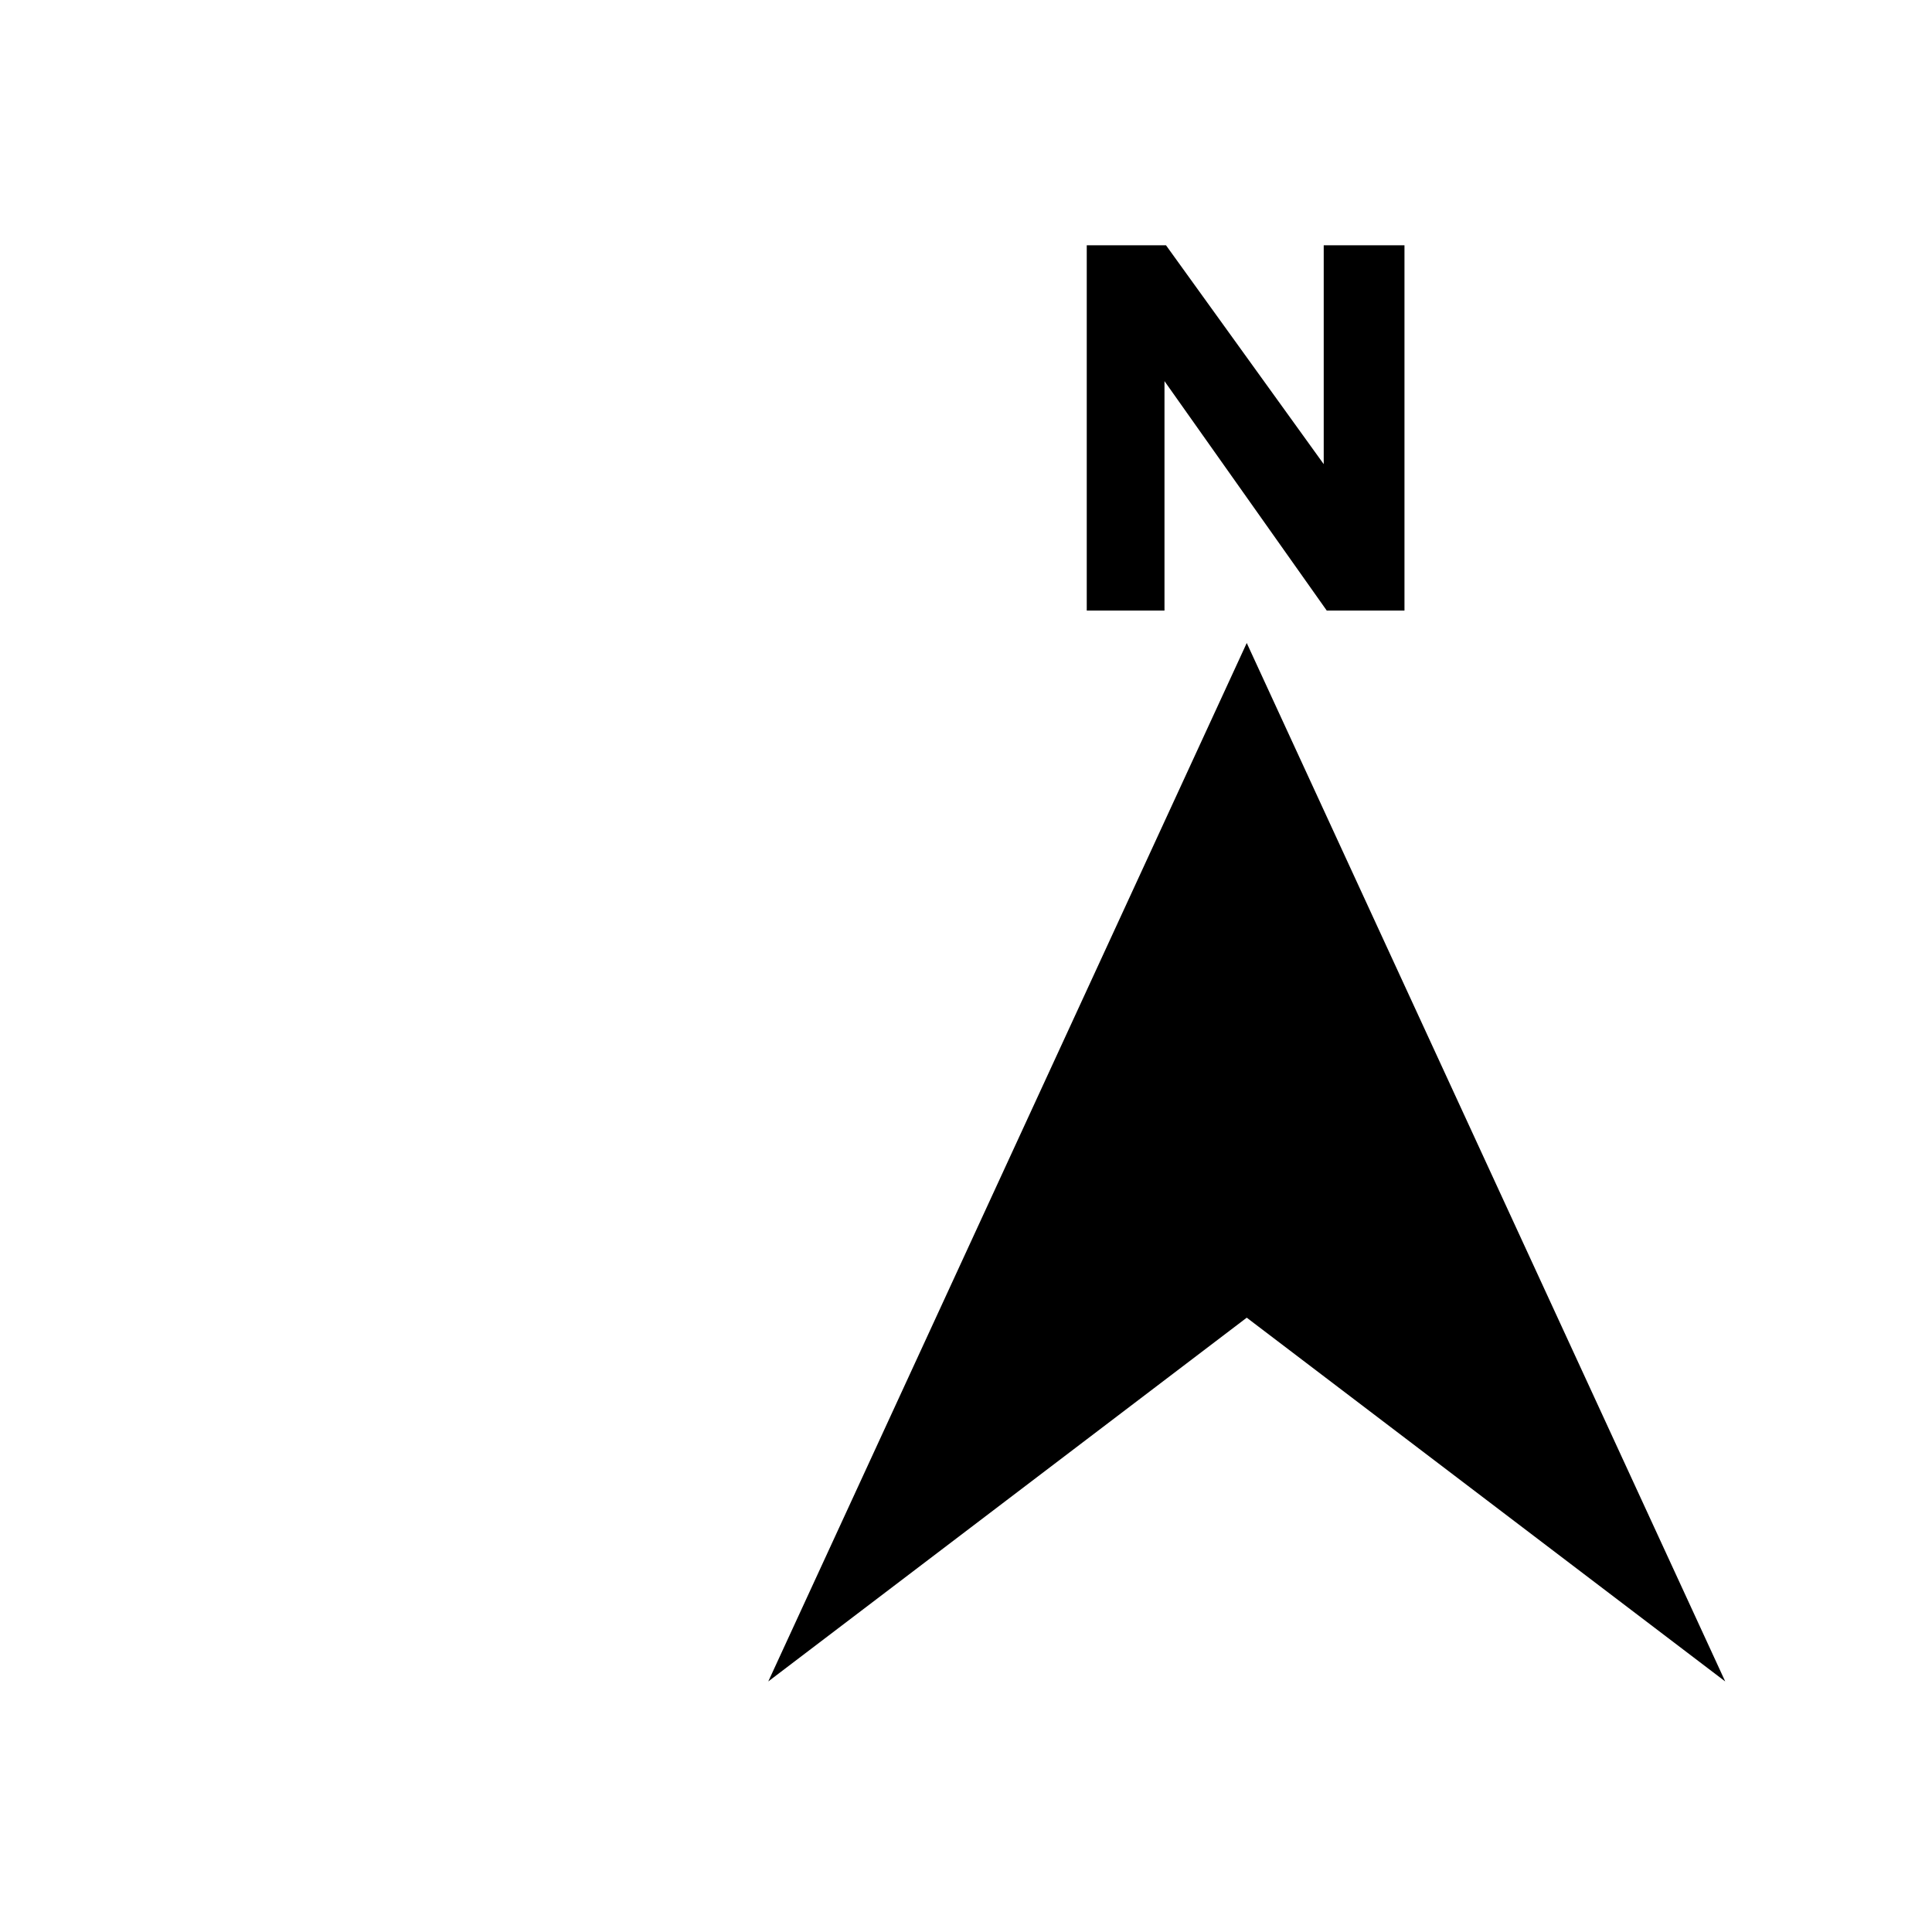 <?xml version="1.0" encoding="utf-8"?>
<!-- Svg Vector Icons : http://www.onlinewebfonts.com/icon -->
<!DOCTYPE svg PUBLIC "-//W3C//DTD SVG 1.1//EN" "http://www.w3.org/Graphics/SVG/1.1/DTD/svg11.dtd">
<svg version="1.1" xmlns="http://www.w3.org/2000/svg" xmlns:xlink="http://www.w3.org/1999/xlink" x="0px" y="0px" viewBox="0 0 256 256" enable-background="new 0 0 256 256" xml:space="preserve">
<g><g><path fill="#000000" d="M186.2,80.9h-10.4l-21.5-30.4v30.4H144V32.5h10.5l20.9,29v-29h10.7V80.9L186.2,80.9z"/><path fill="#000000" d="M101.8,222.8l63.4-137.6l63.4,137.6l-63.4-48.2L101.8,222.8z"/><path fill="#000000" d="M27.5,246"/><path fill="#000000" d="M189.3,51.1v-1V51.1L189.3,51.1z"/><path fill="#000000" d="M158.9,11v-1V11L158.9,11z"/></g></g>
</svg>